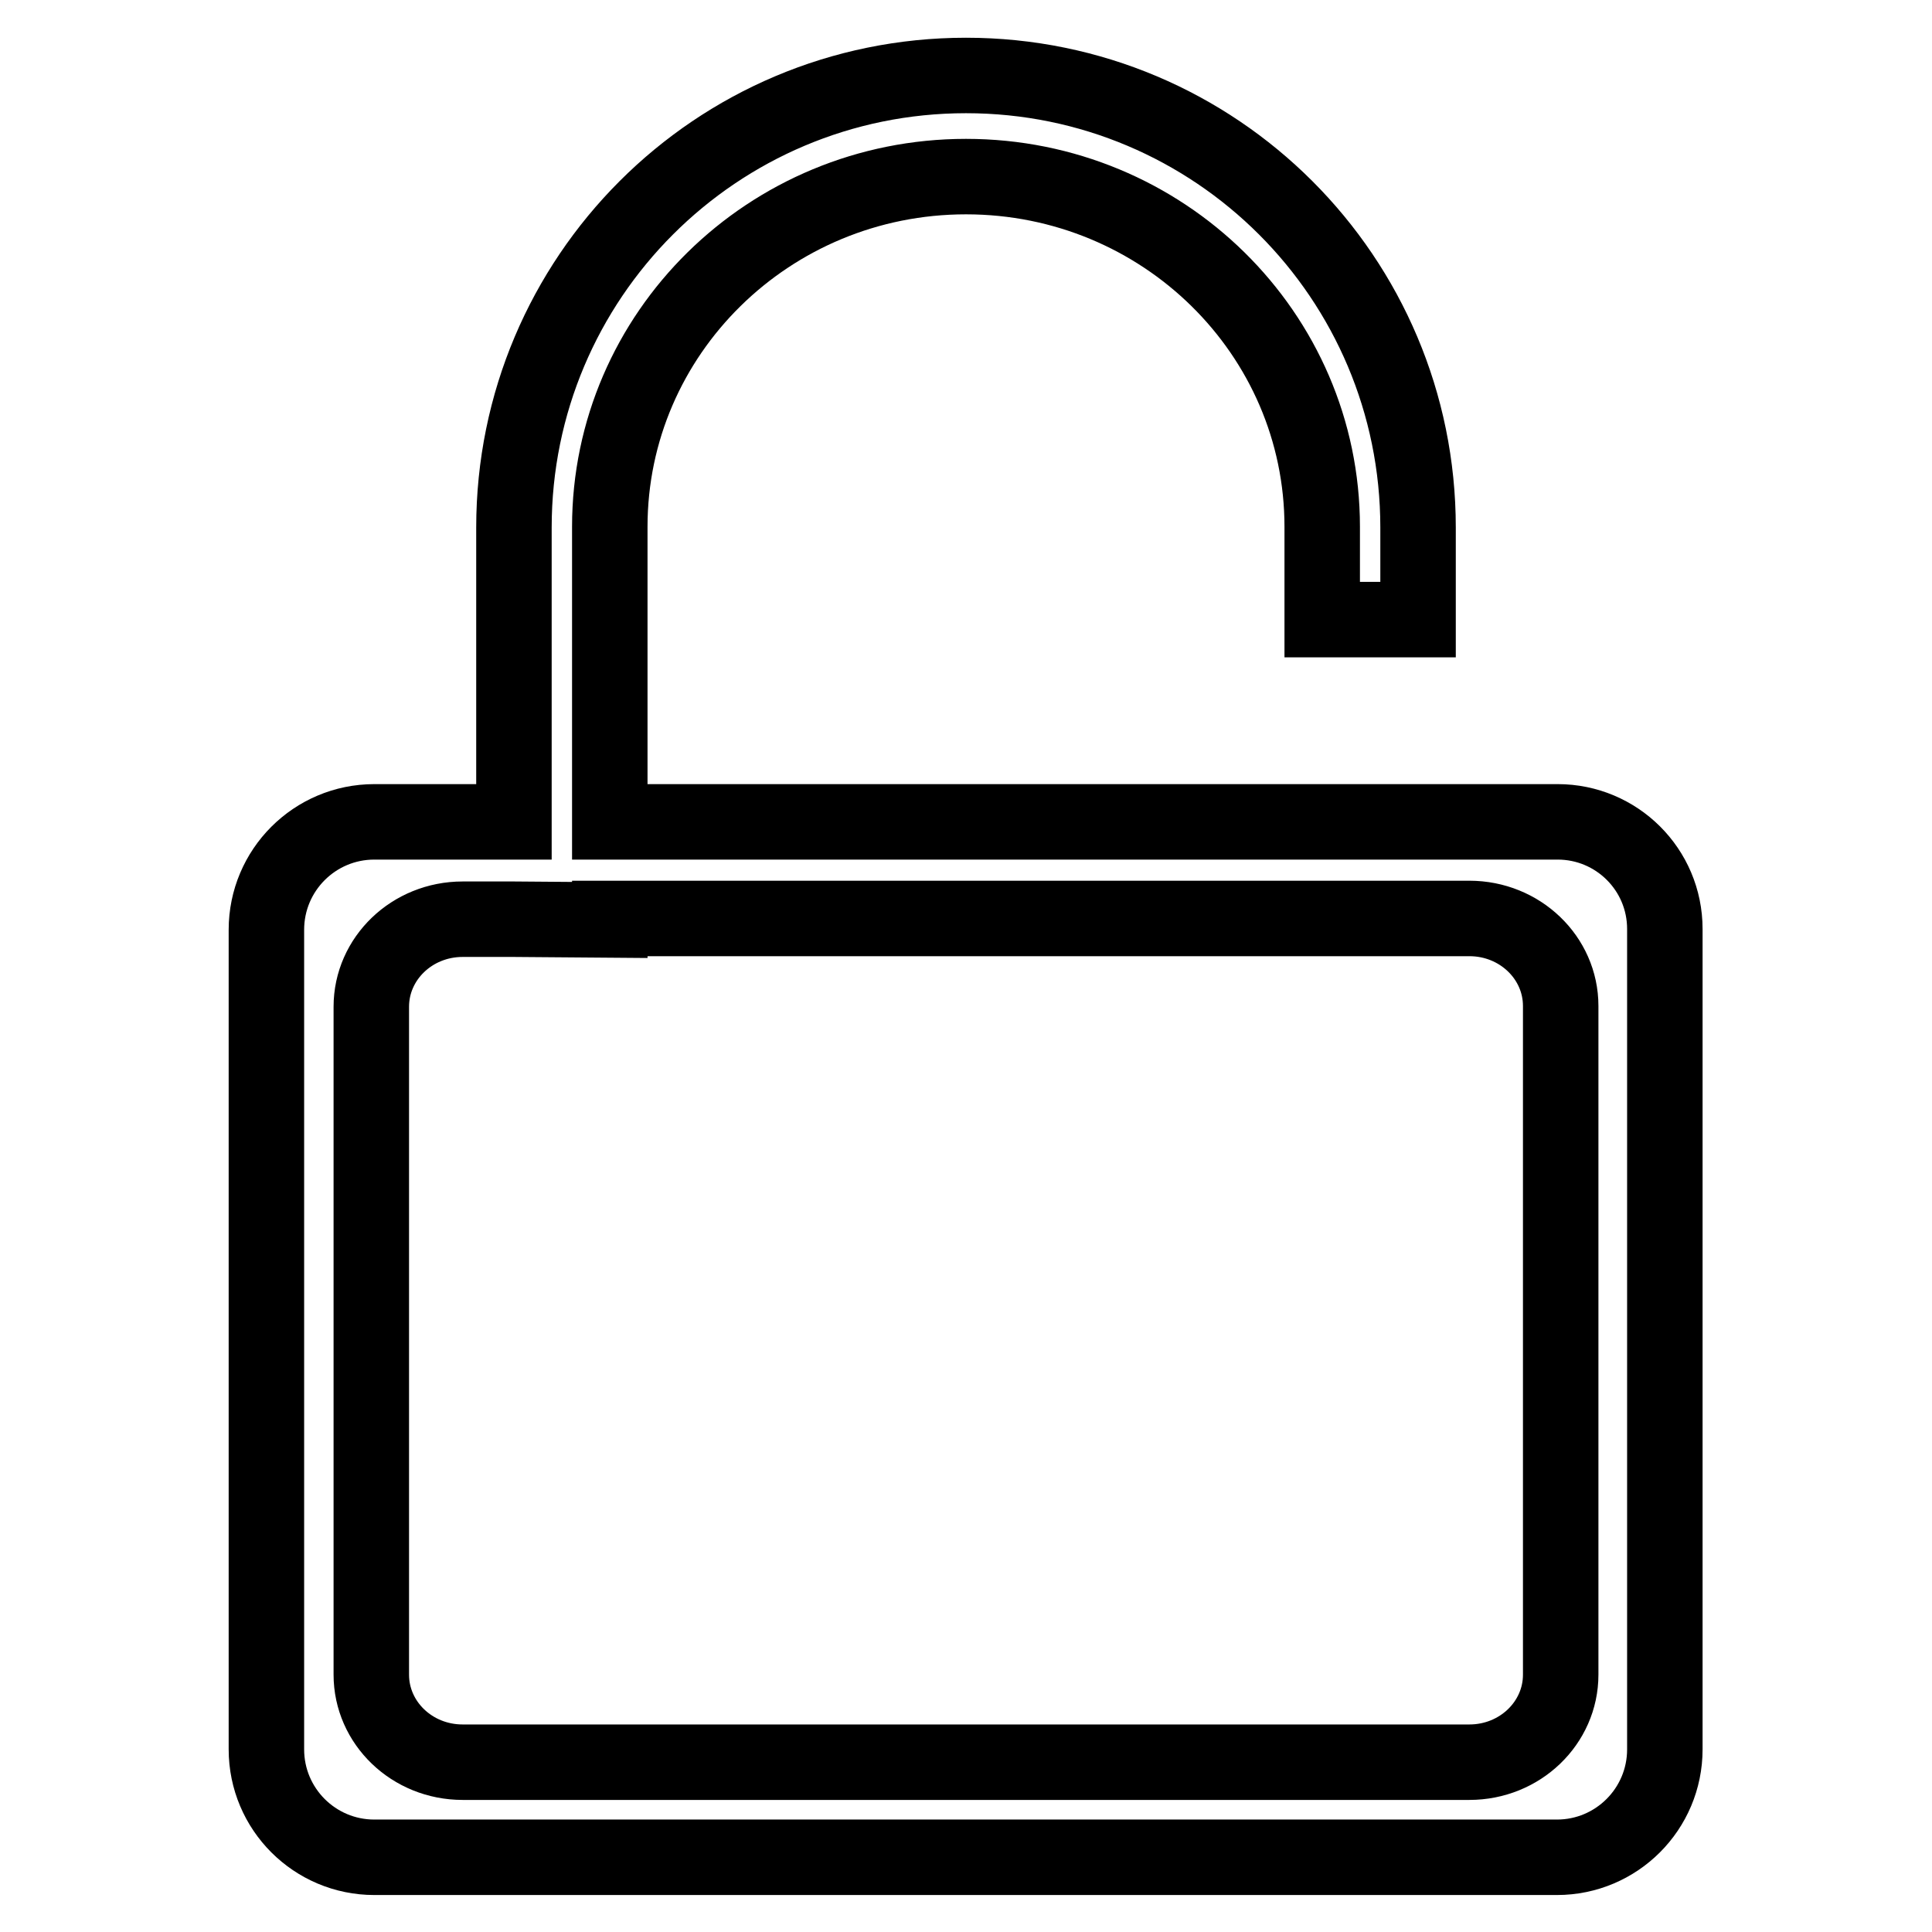 <?xml version="1.0" encoding="utf-8"?>
<!-- Svg Vector Icons : http://www.onlinewebfonts.com/icon -->
<!DOCTYPE svg PUBLIC "-//W3C//DTD SVG 1.1//EN" "http://www.w3.org/Graphics/SVG/1.1/DTD/svg11.dtd">
<svg version="1.1" xmlns="http://www.w3.org/2000/svg" xmlns:xlink="http://www.w3.org/1999/xlink" x="0px" y="0px" viewBox="0 0 256 256" enable-background="new 0 0 256 256" xml:space="preserve">
<g> <path stroke-width="10" fill-opacity="0" stroke="#000000"  d="M206.4,108.9H80.8V69.8c0-25.6,21.1-46.4,47.2-46.4c26.1,0,47.2,20.8,47.2,46.4v12.3h12.7V69.9 c0-33.1-26.8-59.9-59.9-59.9S68.1,36.8,68.1,69.9v39H49.6c-7.9,0-14.3,6.4-14.3,14.3v108.6c0,7.9,6.4,14.3,14.3,14.3h156.7 c7.9,0,14.3-6.4,14.3-14.3V123.1C220.6,115.2,214.2,108.9,206.4,108.9z M206.8,221.9c0,6.4-5.4,11.6-12.1,11.6H61.3 c-6.7,0-12.1-5.2-12.1-11.6v-88.5c0-6.4,5.4-11.6,12.1-11.6h6.8v0l12.7,0.1v-0.2h113.9c6.7,0,12.1,5.2,12.1,11.6L206.8,221.9 L206.8,221.9z"/></g>
</svg>